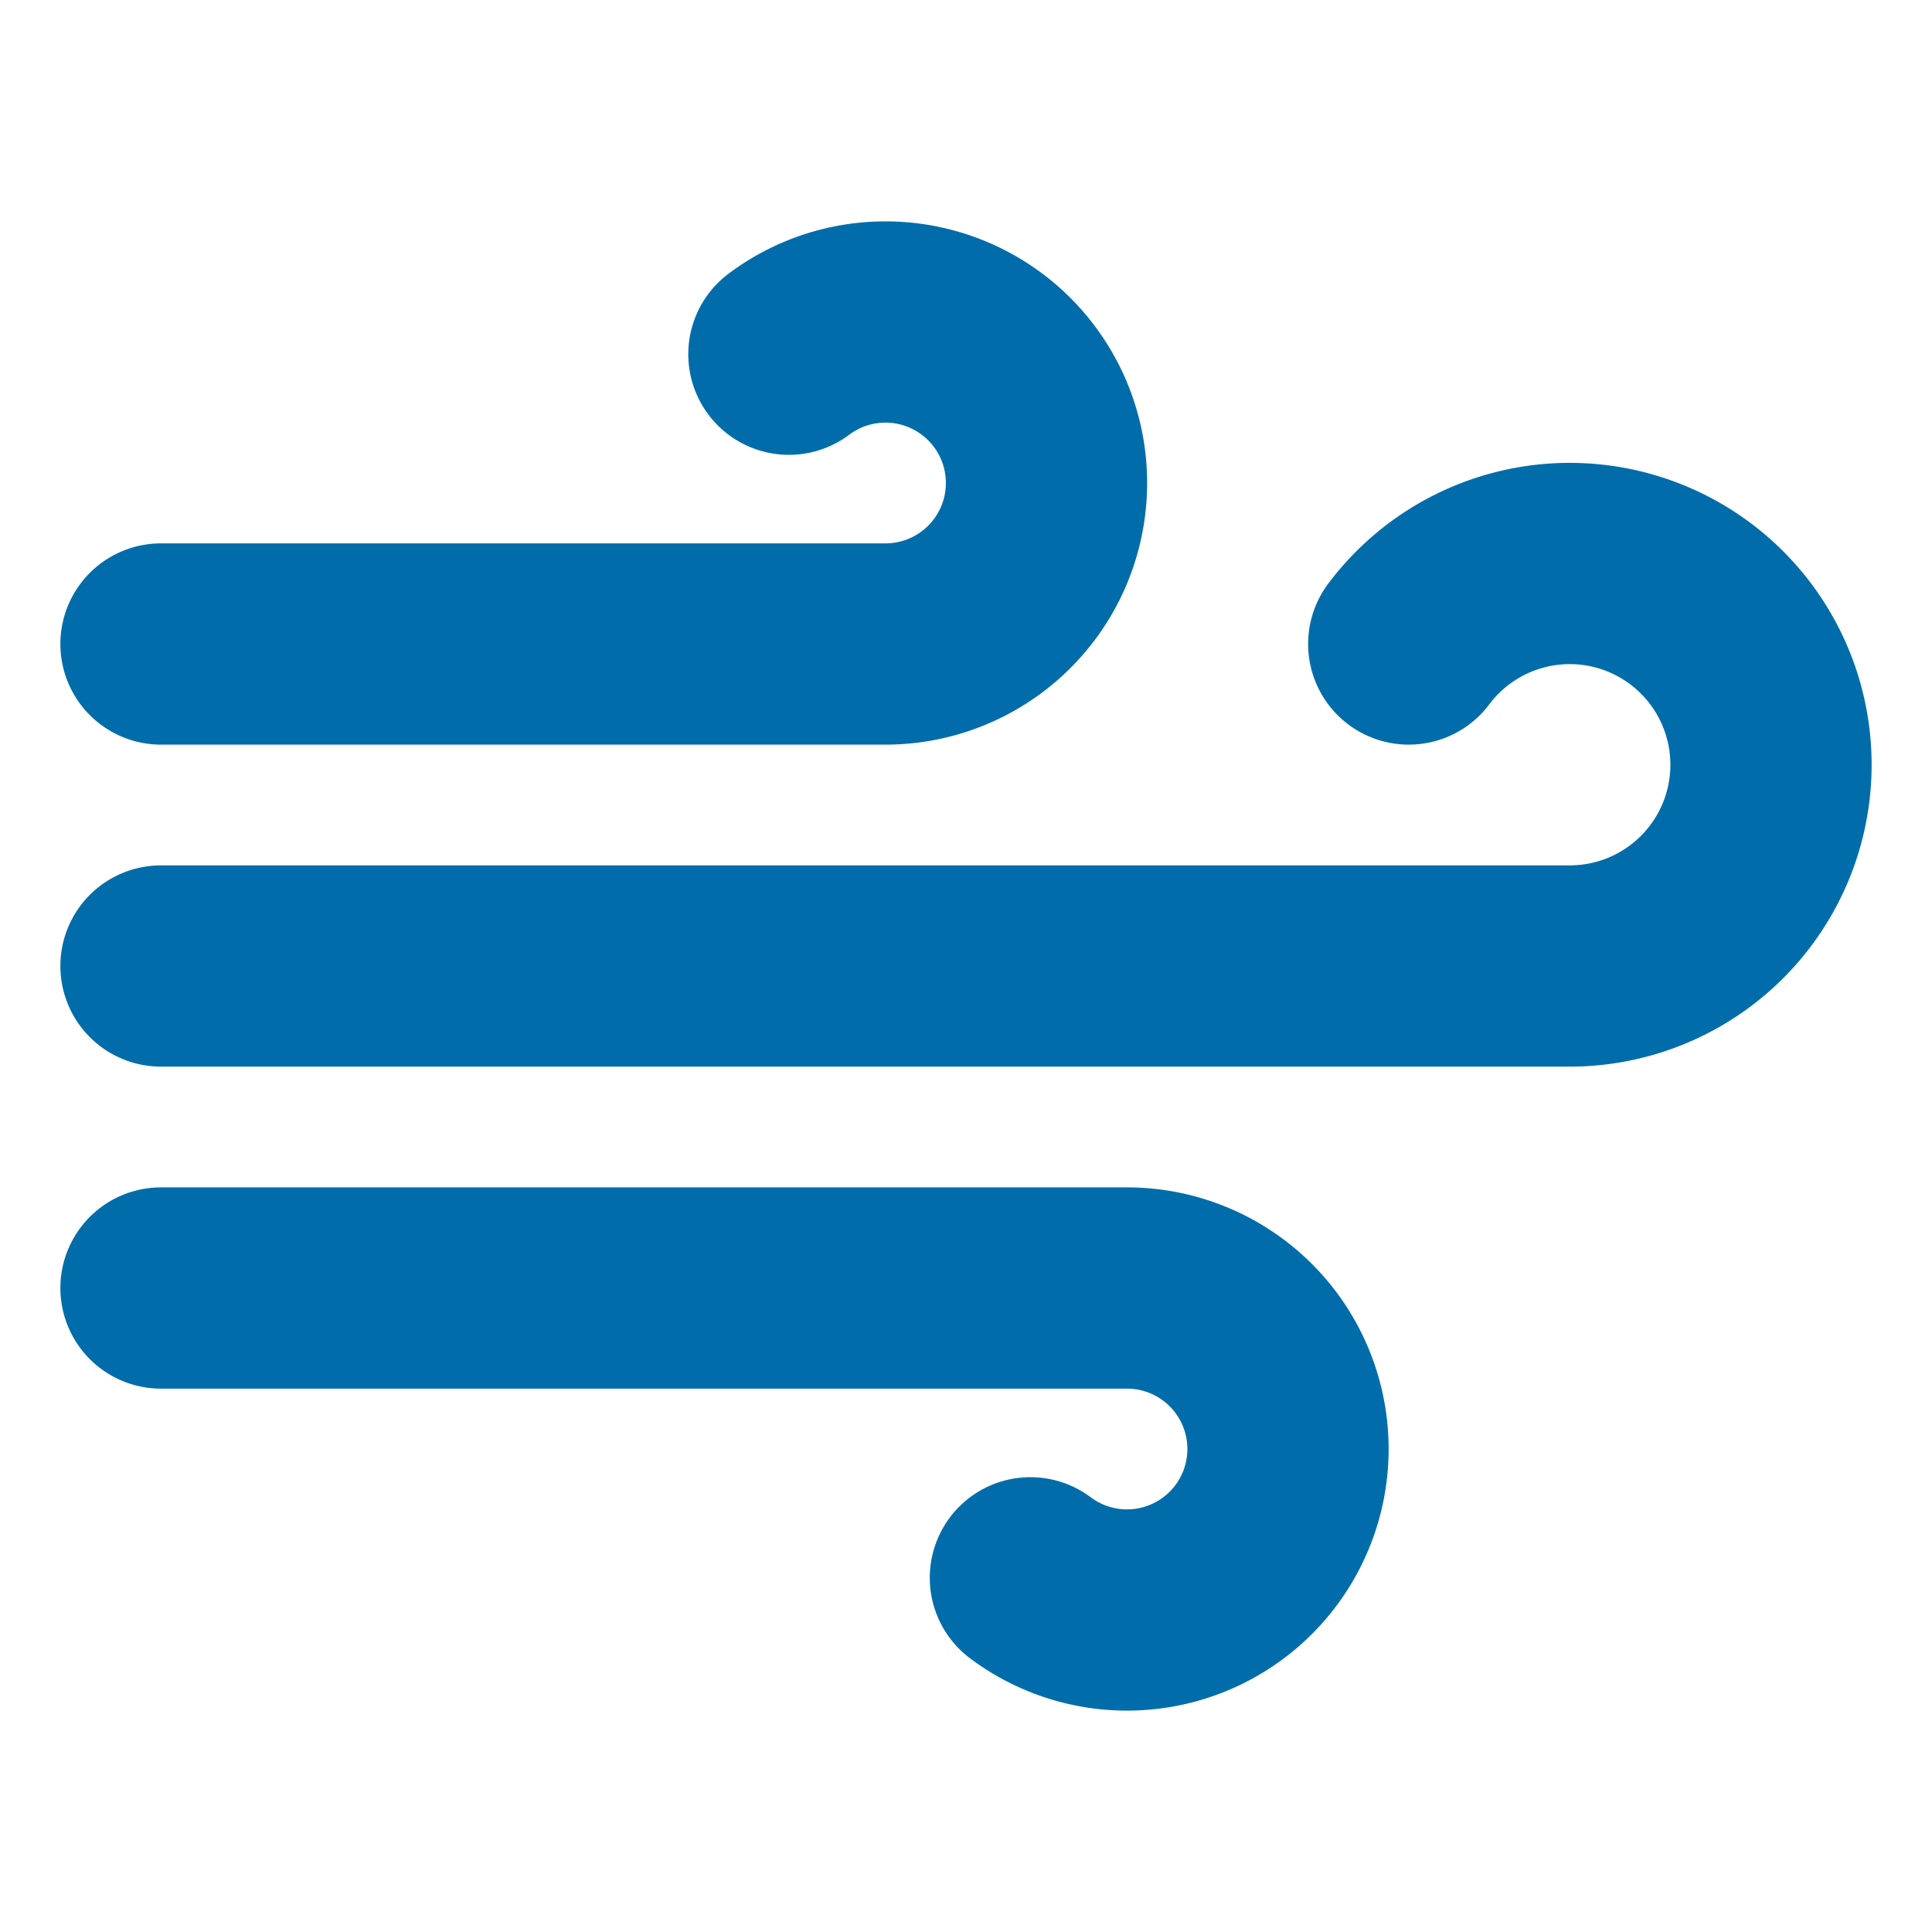 <svg xmlns="http://www.w3.org/2000/svg" width="48" height="48" viewBox="0 0 24 24" fill="none" stroke="#006DAA" stroke-width="2.5" stroke-linecap="round" stroke-linejoin="round" class="lucide lucide-wind-icon lucide-wind"><path d="M12.8 19.6A2 2 0 1 0 14 16H2"/><path d="M17.5 8a2.5 2.5 0 1 1 2 4H2"/><path d="M9.8 4.4A2 2 0 1 1 11 8H2"/></svg>